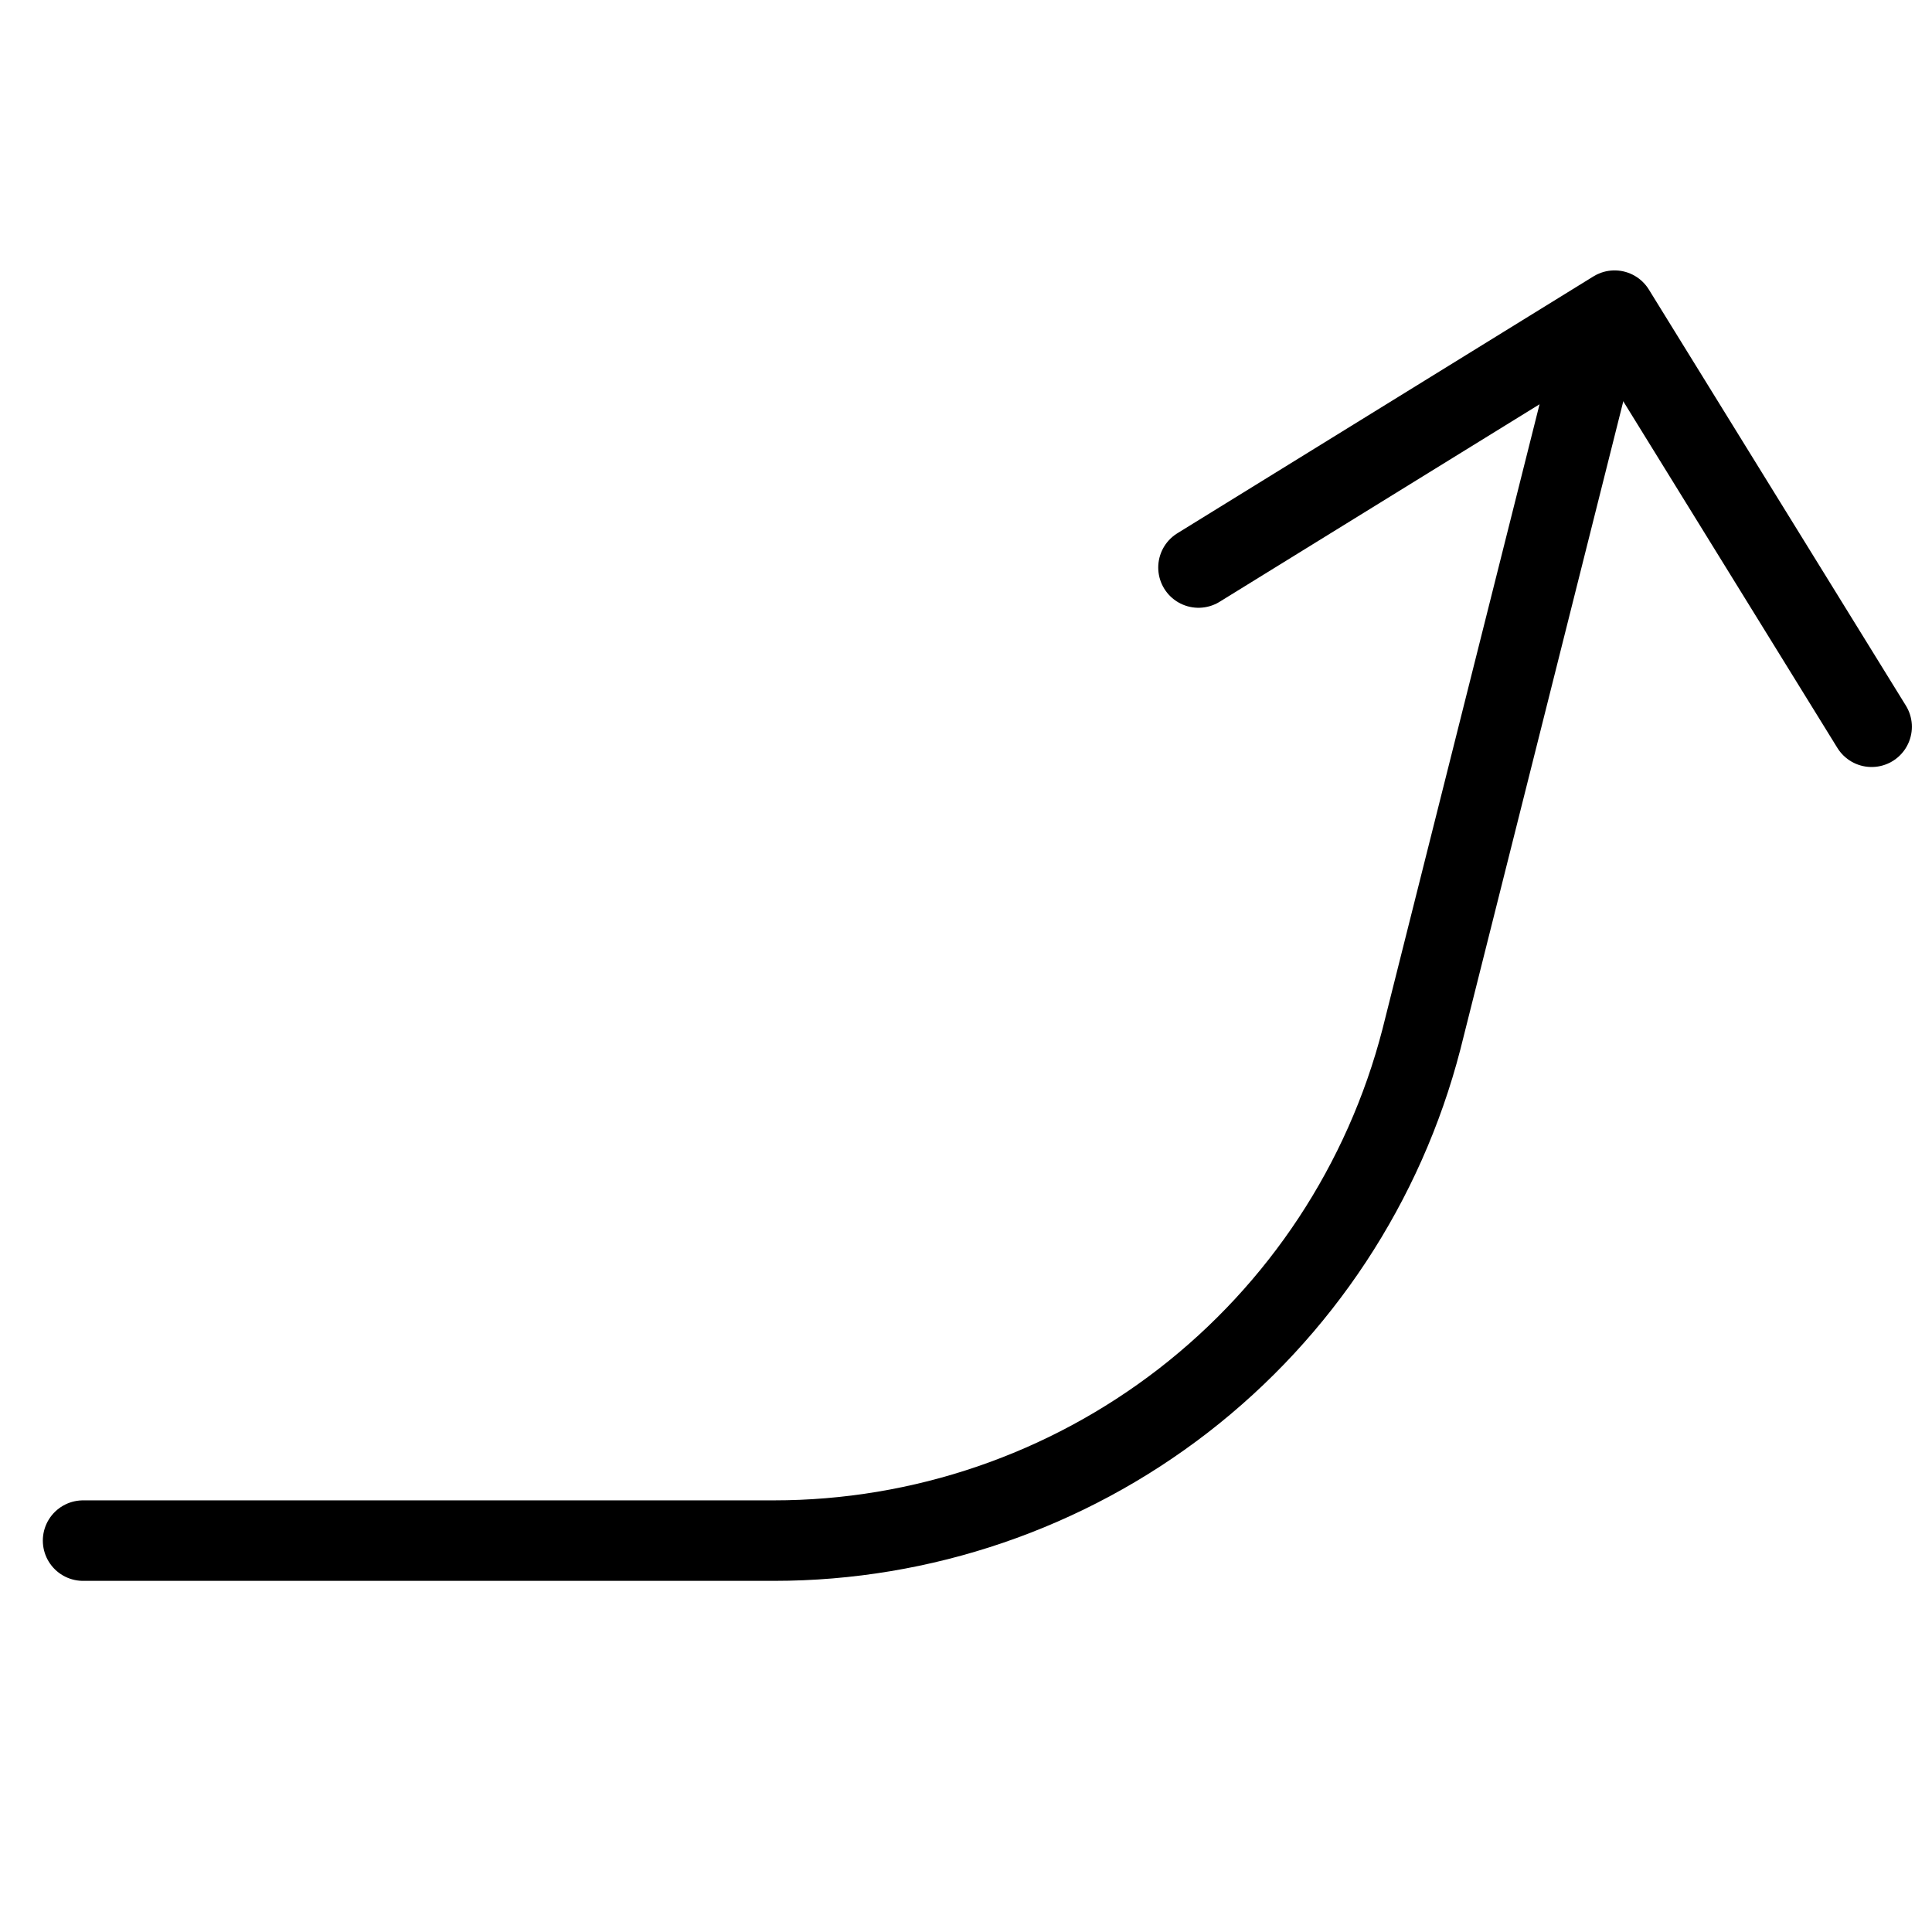 <svg xmlns="http://www.w3.org/2000/svg" fill="none" viewBox="0 0 24 24"><path stroke="#000000" stroke-linecap="round" stroke-linejoin="round" d="M1.032 19.138h8.581c1.841 0 3.63 -0.612 5.086 -1.738 1.456 -1.127 2.497 -2.706 2.958 -4.488l2.248 -8.943" stroke-width="1"></path><path stroke="#000000" stroke-linecap="round" stroke-linejoin="round" d="M14.888 7.05 20.057 3.859 23.25 9.028" stroke-width="1"></path></svg>